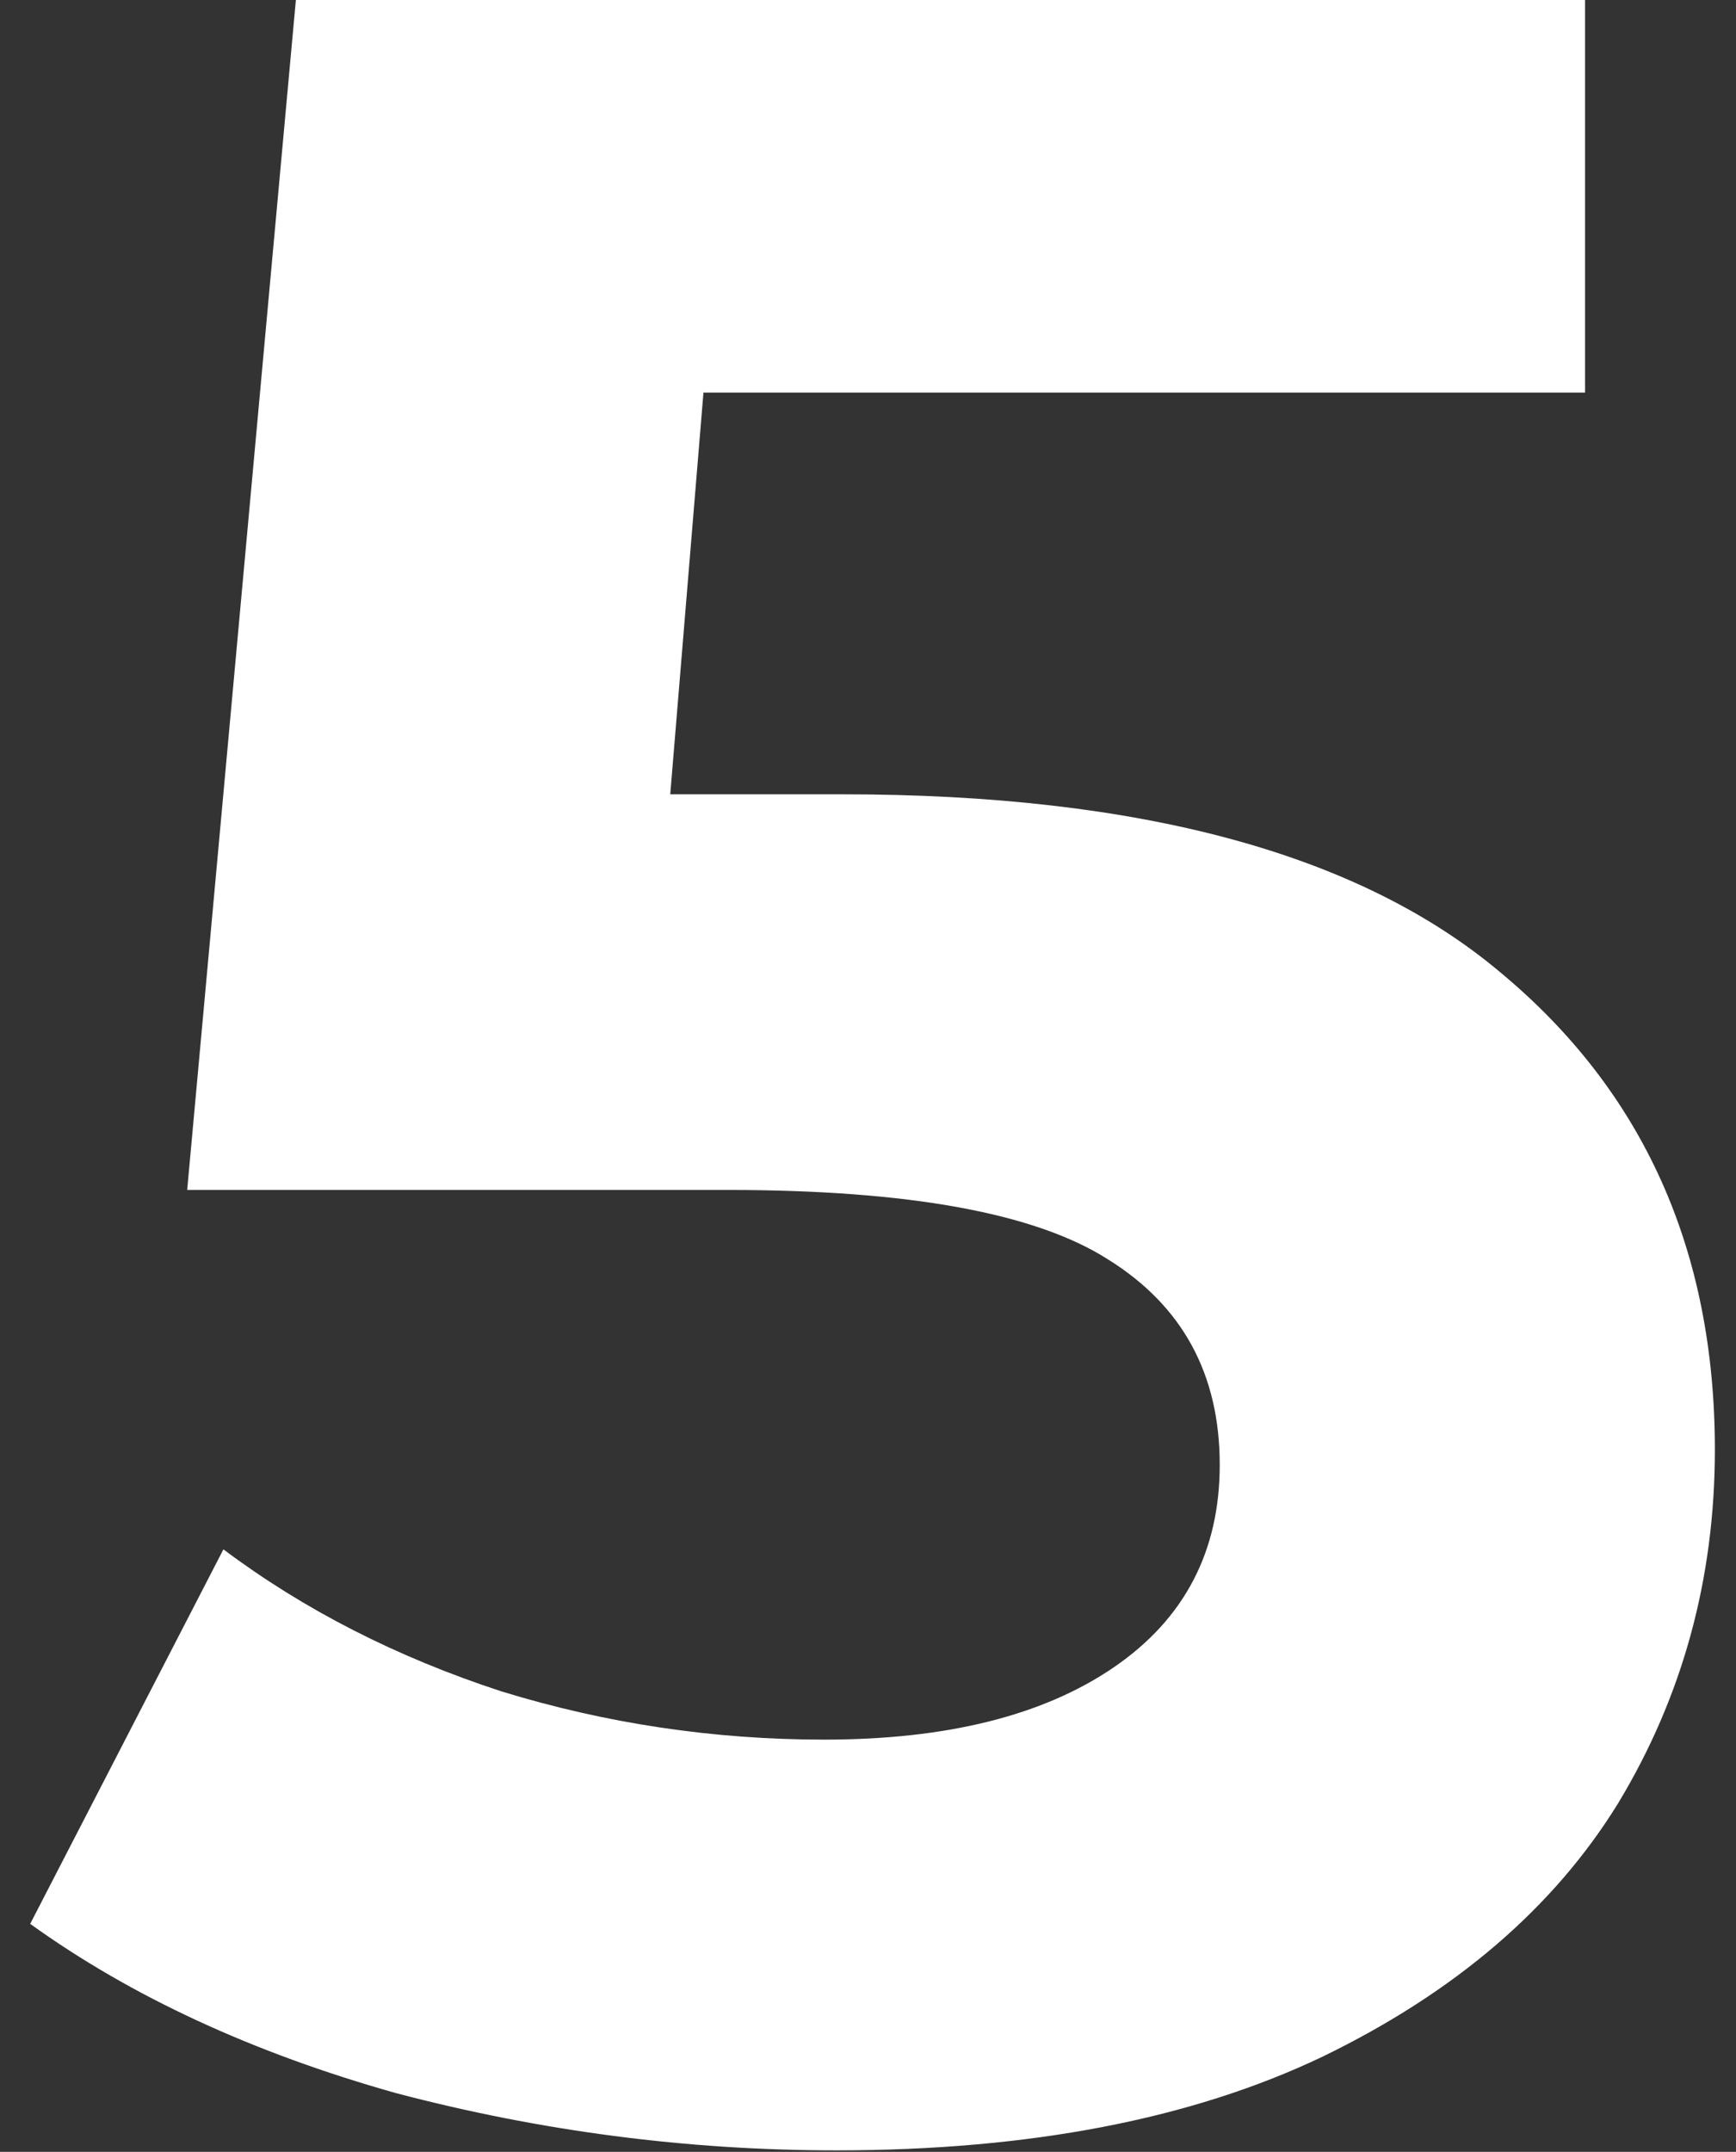 <svg xmlns="http://www.w3.org/2000/svg" width="46" height="57" viewBox="0 0 46 57" fill="none"><rect x="0" y="0" width="46" height="57" fill="#333333" stroke="none"/><path d="M22.32 21.04C30.213 21.04 36.027 22.613 39.76 25.76C43.547 28.907 45.44 33.12 45.44 38.4C45.44 41.813 44.587 44.933 42.88 47.76C41.173 50.533 38.56 52.773 35.04 54.48C31.573 56.133 27.28 56.96 22.16 56.96C18.213 56.96 14.32 56.453 10.48 55.44C6.693 54.373 3.467 52.88 0.8 50.96L5.92 41.04C8.053 42.64 10.507 43.893 13.28 44.8C16.053 45.653 18.907 46.08 21.84 46.08C25.093 46.08 27.653 45.44 29.52 44.16C31.387 42.88 32.32 41.093 32.32 38.8C32.32 36.4 31.333 34.587 29.36 33.36C27.44 32.133 24.08 31.52 19.28 31.52H4.96L7.84 -3.8147e-06H42V10.4H18.64L17.76 21.04H22.32Z" fill="white"></path></svg>